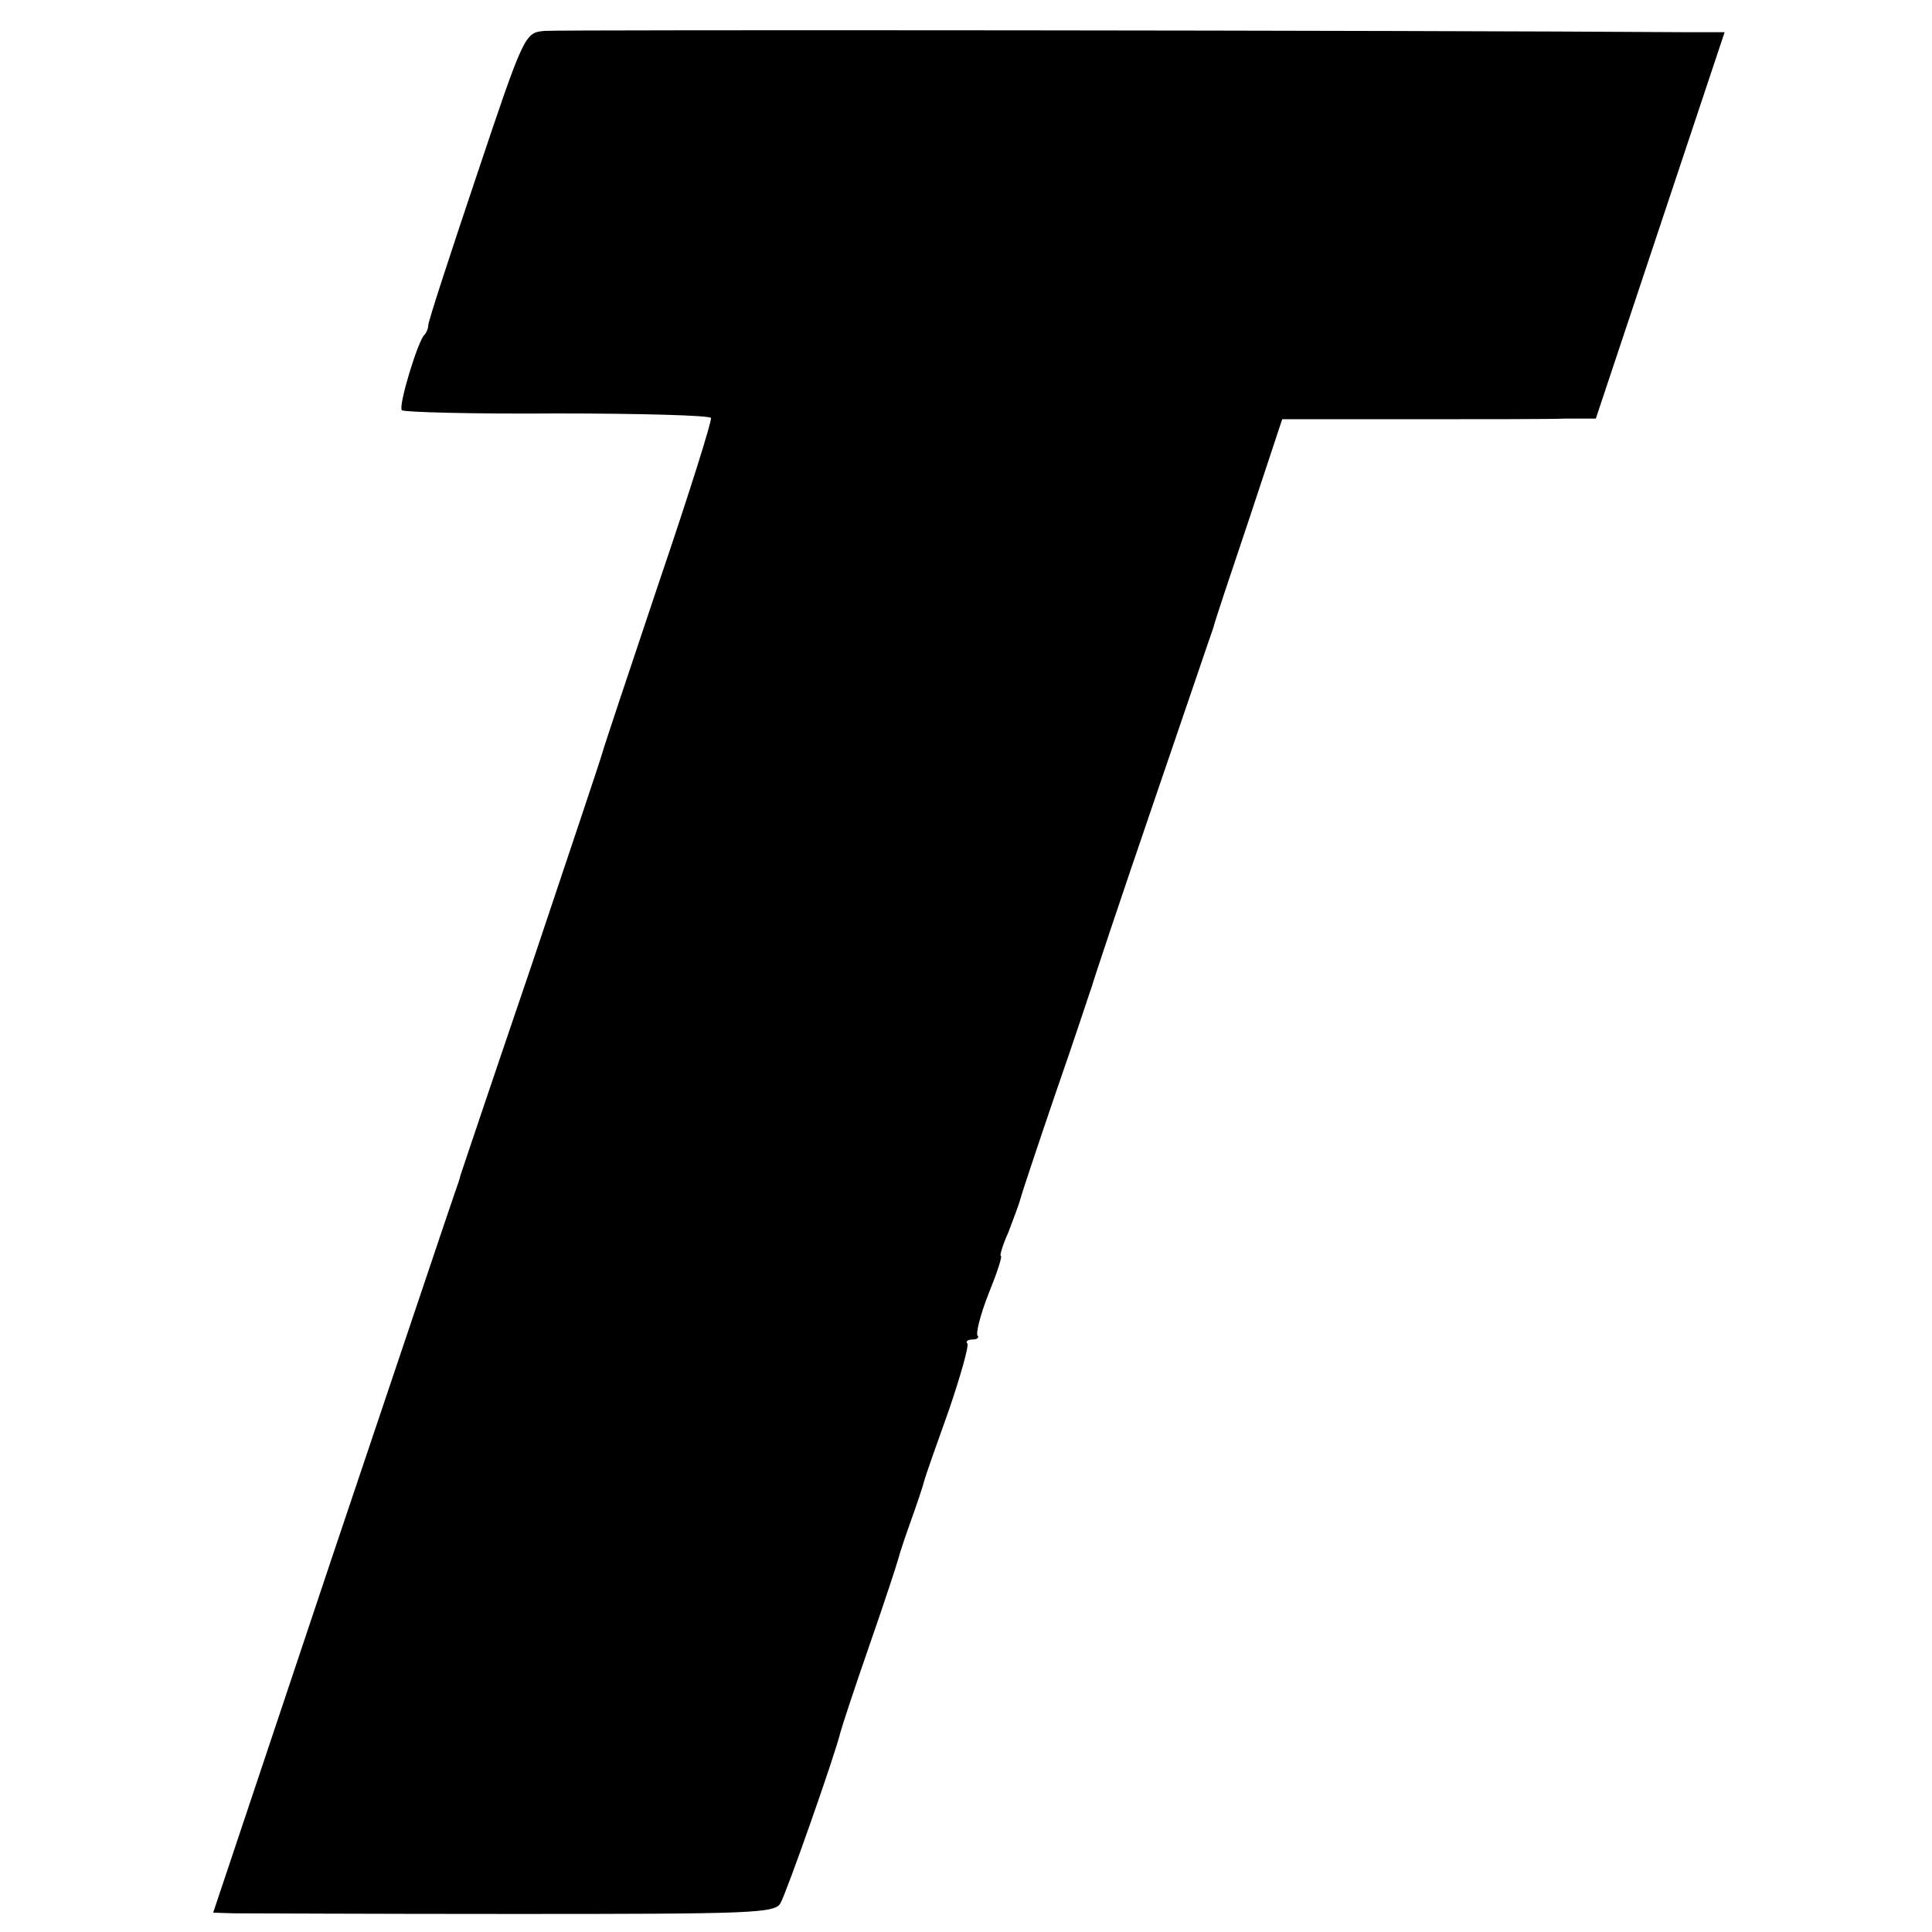 <?xml version="1.0" standalone="no"?>
<!DOCTYPE svg PUBLIC "-//W3C//DTD SVG 20010904//EN"
 "http://www.w3.org/TR/2001/REC-SVG-20010904/DTD/svg10.dtd">
<svg version="1.0" xmlns="http://www.w3.org/2000/svg"
 width="300pt" height="300pt" viewBox="0 0 300 300"
 preserveAspectRatio="xMidYMid meet">
<g transform="translate(0,300) scale(0.1,-0.1)"
fill="#000000" stroke="none">
<path d="M845 2952 c-30 -3 -31 -4 -105 -225 -41 -122 -75 -226 -75 -232 0 -5
-3 -12 -6 -15 -10 -9 -41 -111 -35 -117 3 -3 111 -6 241 -5 129 0 237 -3 239
-7 2 -3 -34 -118 -81 -256 -46 -137 -86 -257 -88 -265 -2 -8 -52 -157 -110
-330 -59 -173 -108 -319 -110 -325 -1 -5 -5 -17 -8 -25 -3 -8 -89 -264 -191
-567 l-185 -553 32 -1 c18 0 214 -1 436 -1 369 0 405 1 413 17 9 15 85 231 93
265 2 8 22 69 45 135 23 66 43 127 45 135 2 8 11 35 20 60 9 25 18 52 20 60 2
8 20 59 39 112 18 53 31 99 28 102 -3 3 1 6 8 6 7 0 11 3 8 6 -3 3 4 32 17 65
13 32 22 59 19 59 -2 0 3 17 12 37 8 21 17 45 19 53 2 8 27 83 55 165 29 83
53 157 56 165 2 8 44 134 94 280 50 146 92 270 94 275 1 6 26 81 55 167 l52
157 197 0 c108 0 218 0 244 1 l46 0 100 300 100 300 -61 0 c-430 3 -1749 4
-1772 2z"/>
</g>
</svg>
